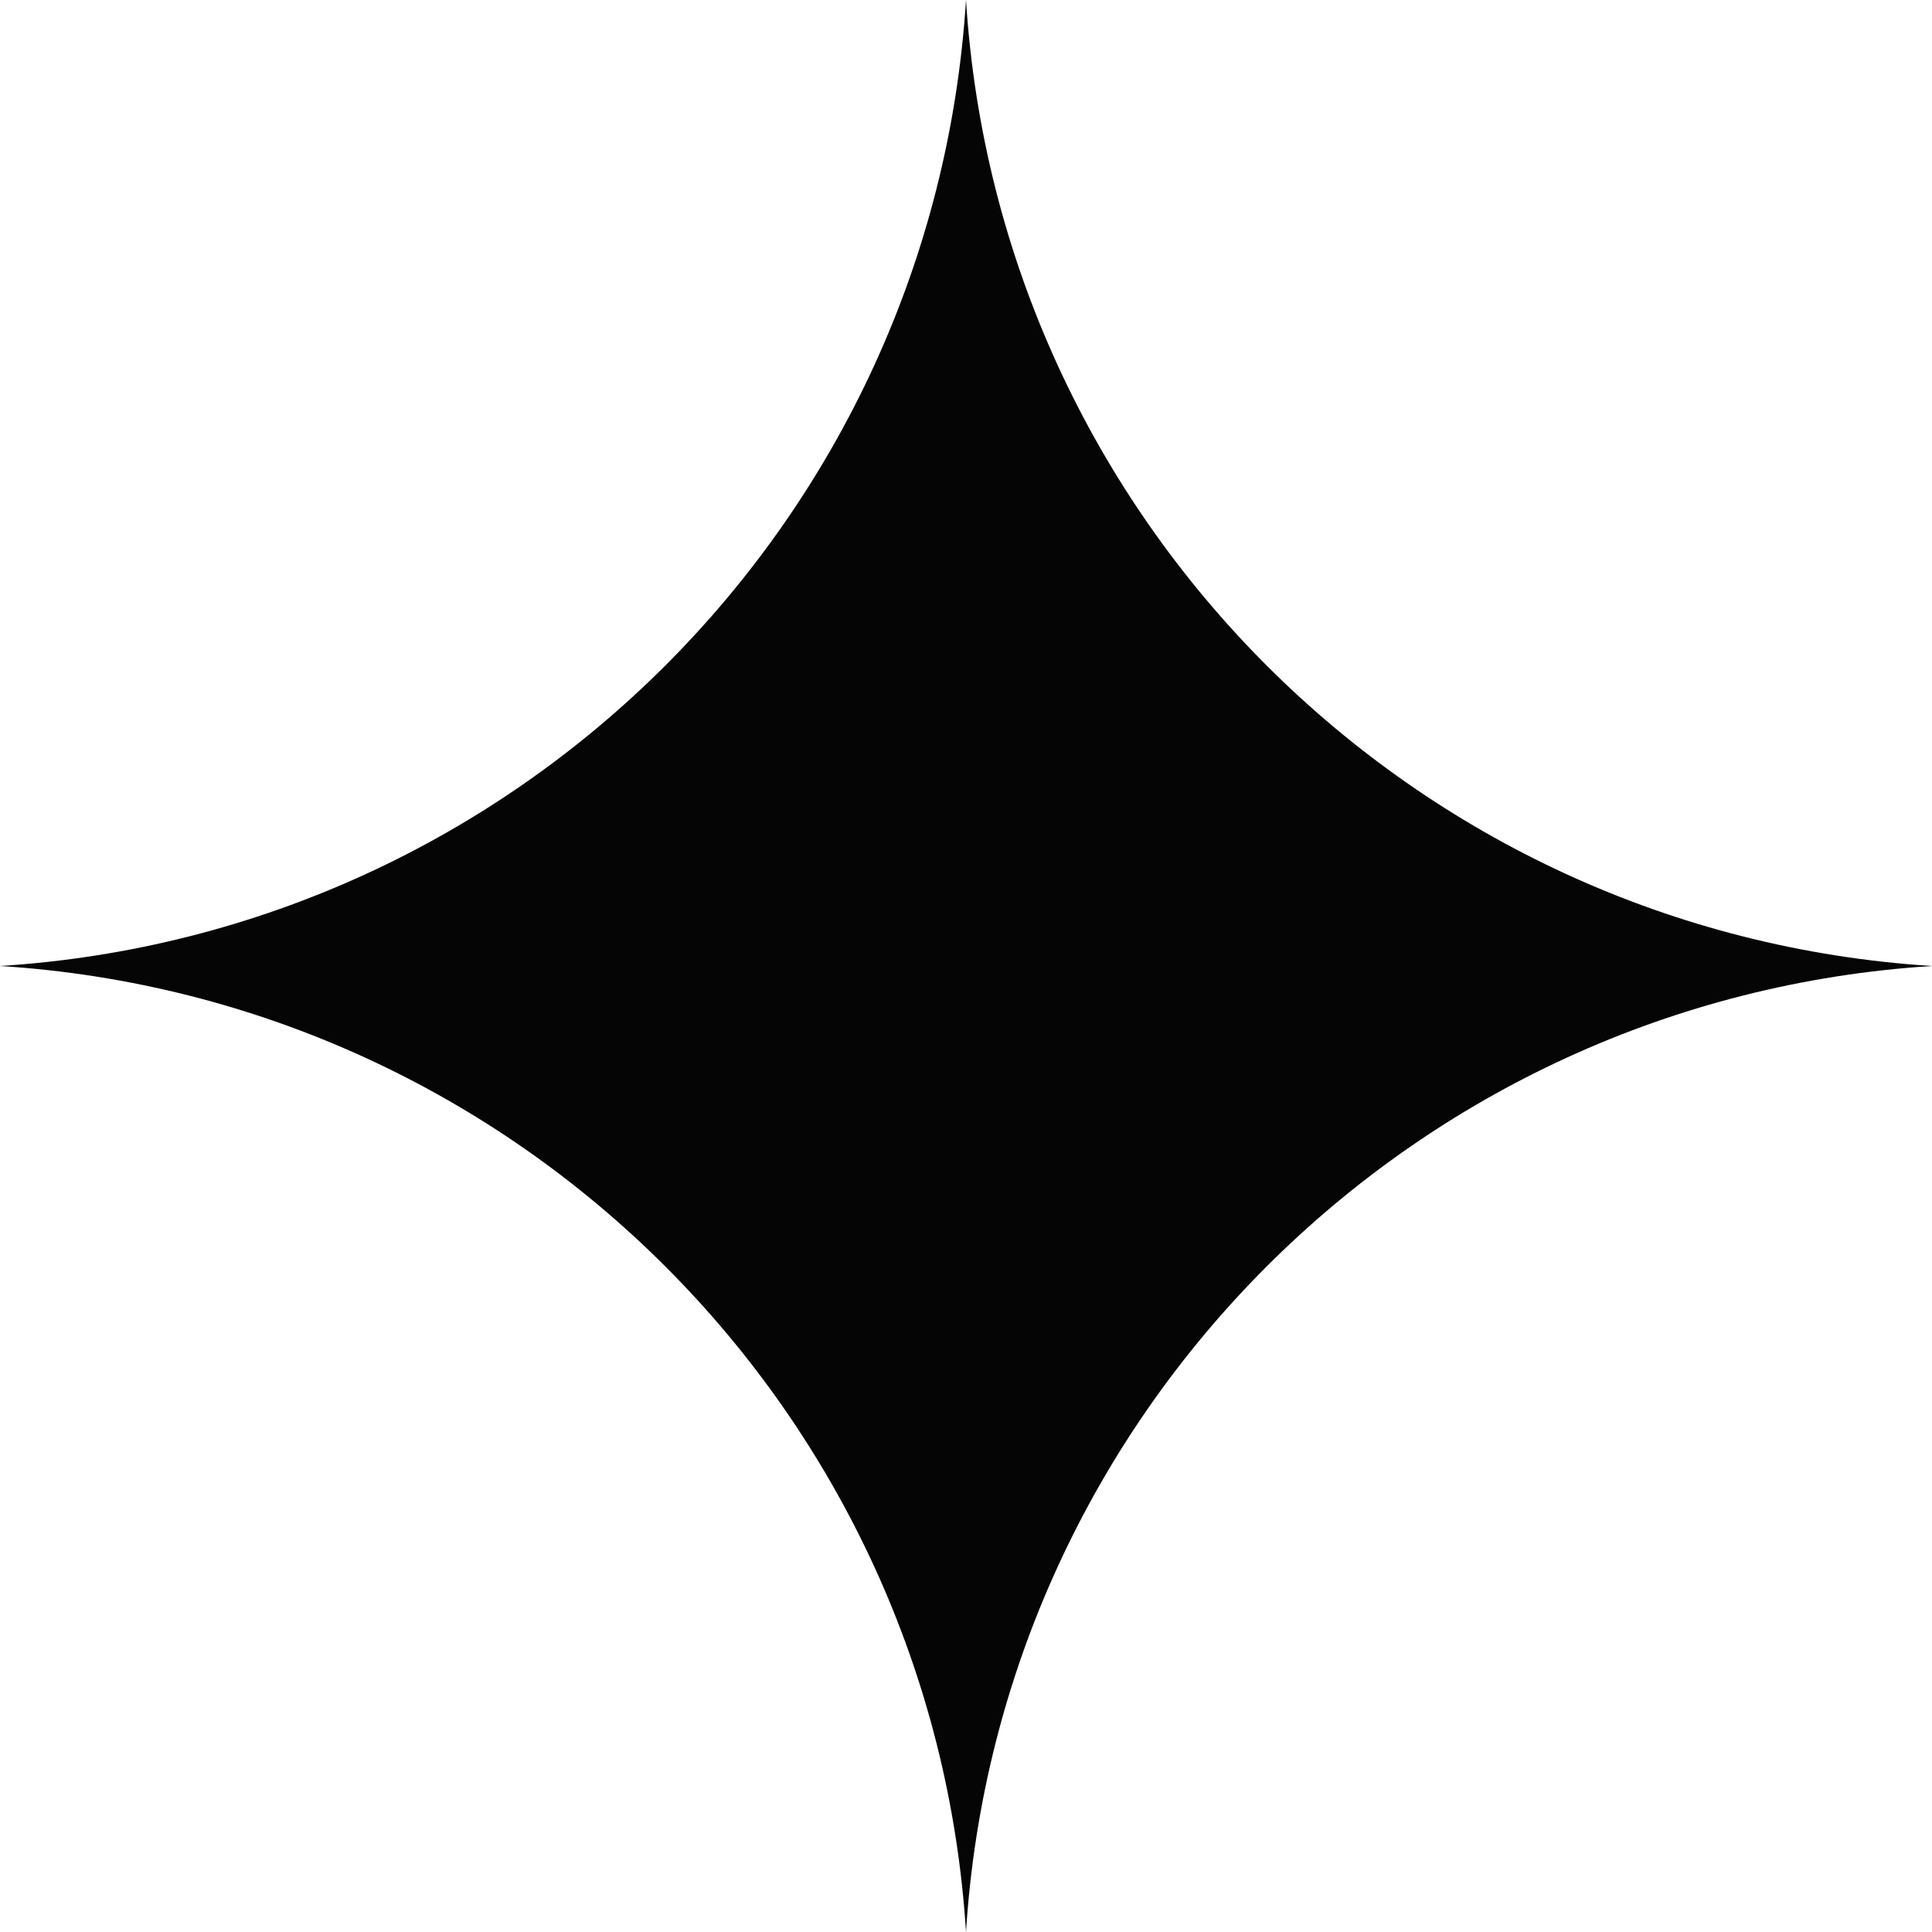 <?xml version="1.0" encoding="UTF-8"?> <svg xmlns="http://www.w3.org/2000/svg" width="54" height="54" viewBox="0 0 54 54" fill="none"><path d="M27 0C27.917 14.515 39.485 26.083 54 27C39.485 27.917 27.917 39.485 27 54C26.083 39.485 14.515 27.917 0 27C14.515 26.083 26.083 14.515 27 0Z" fill="#050505"></path></svg> 